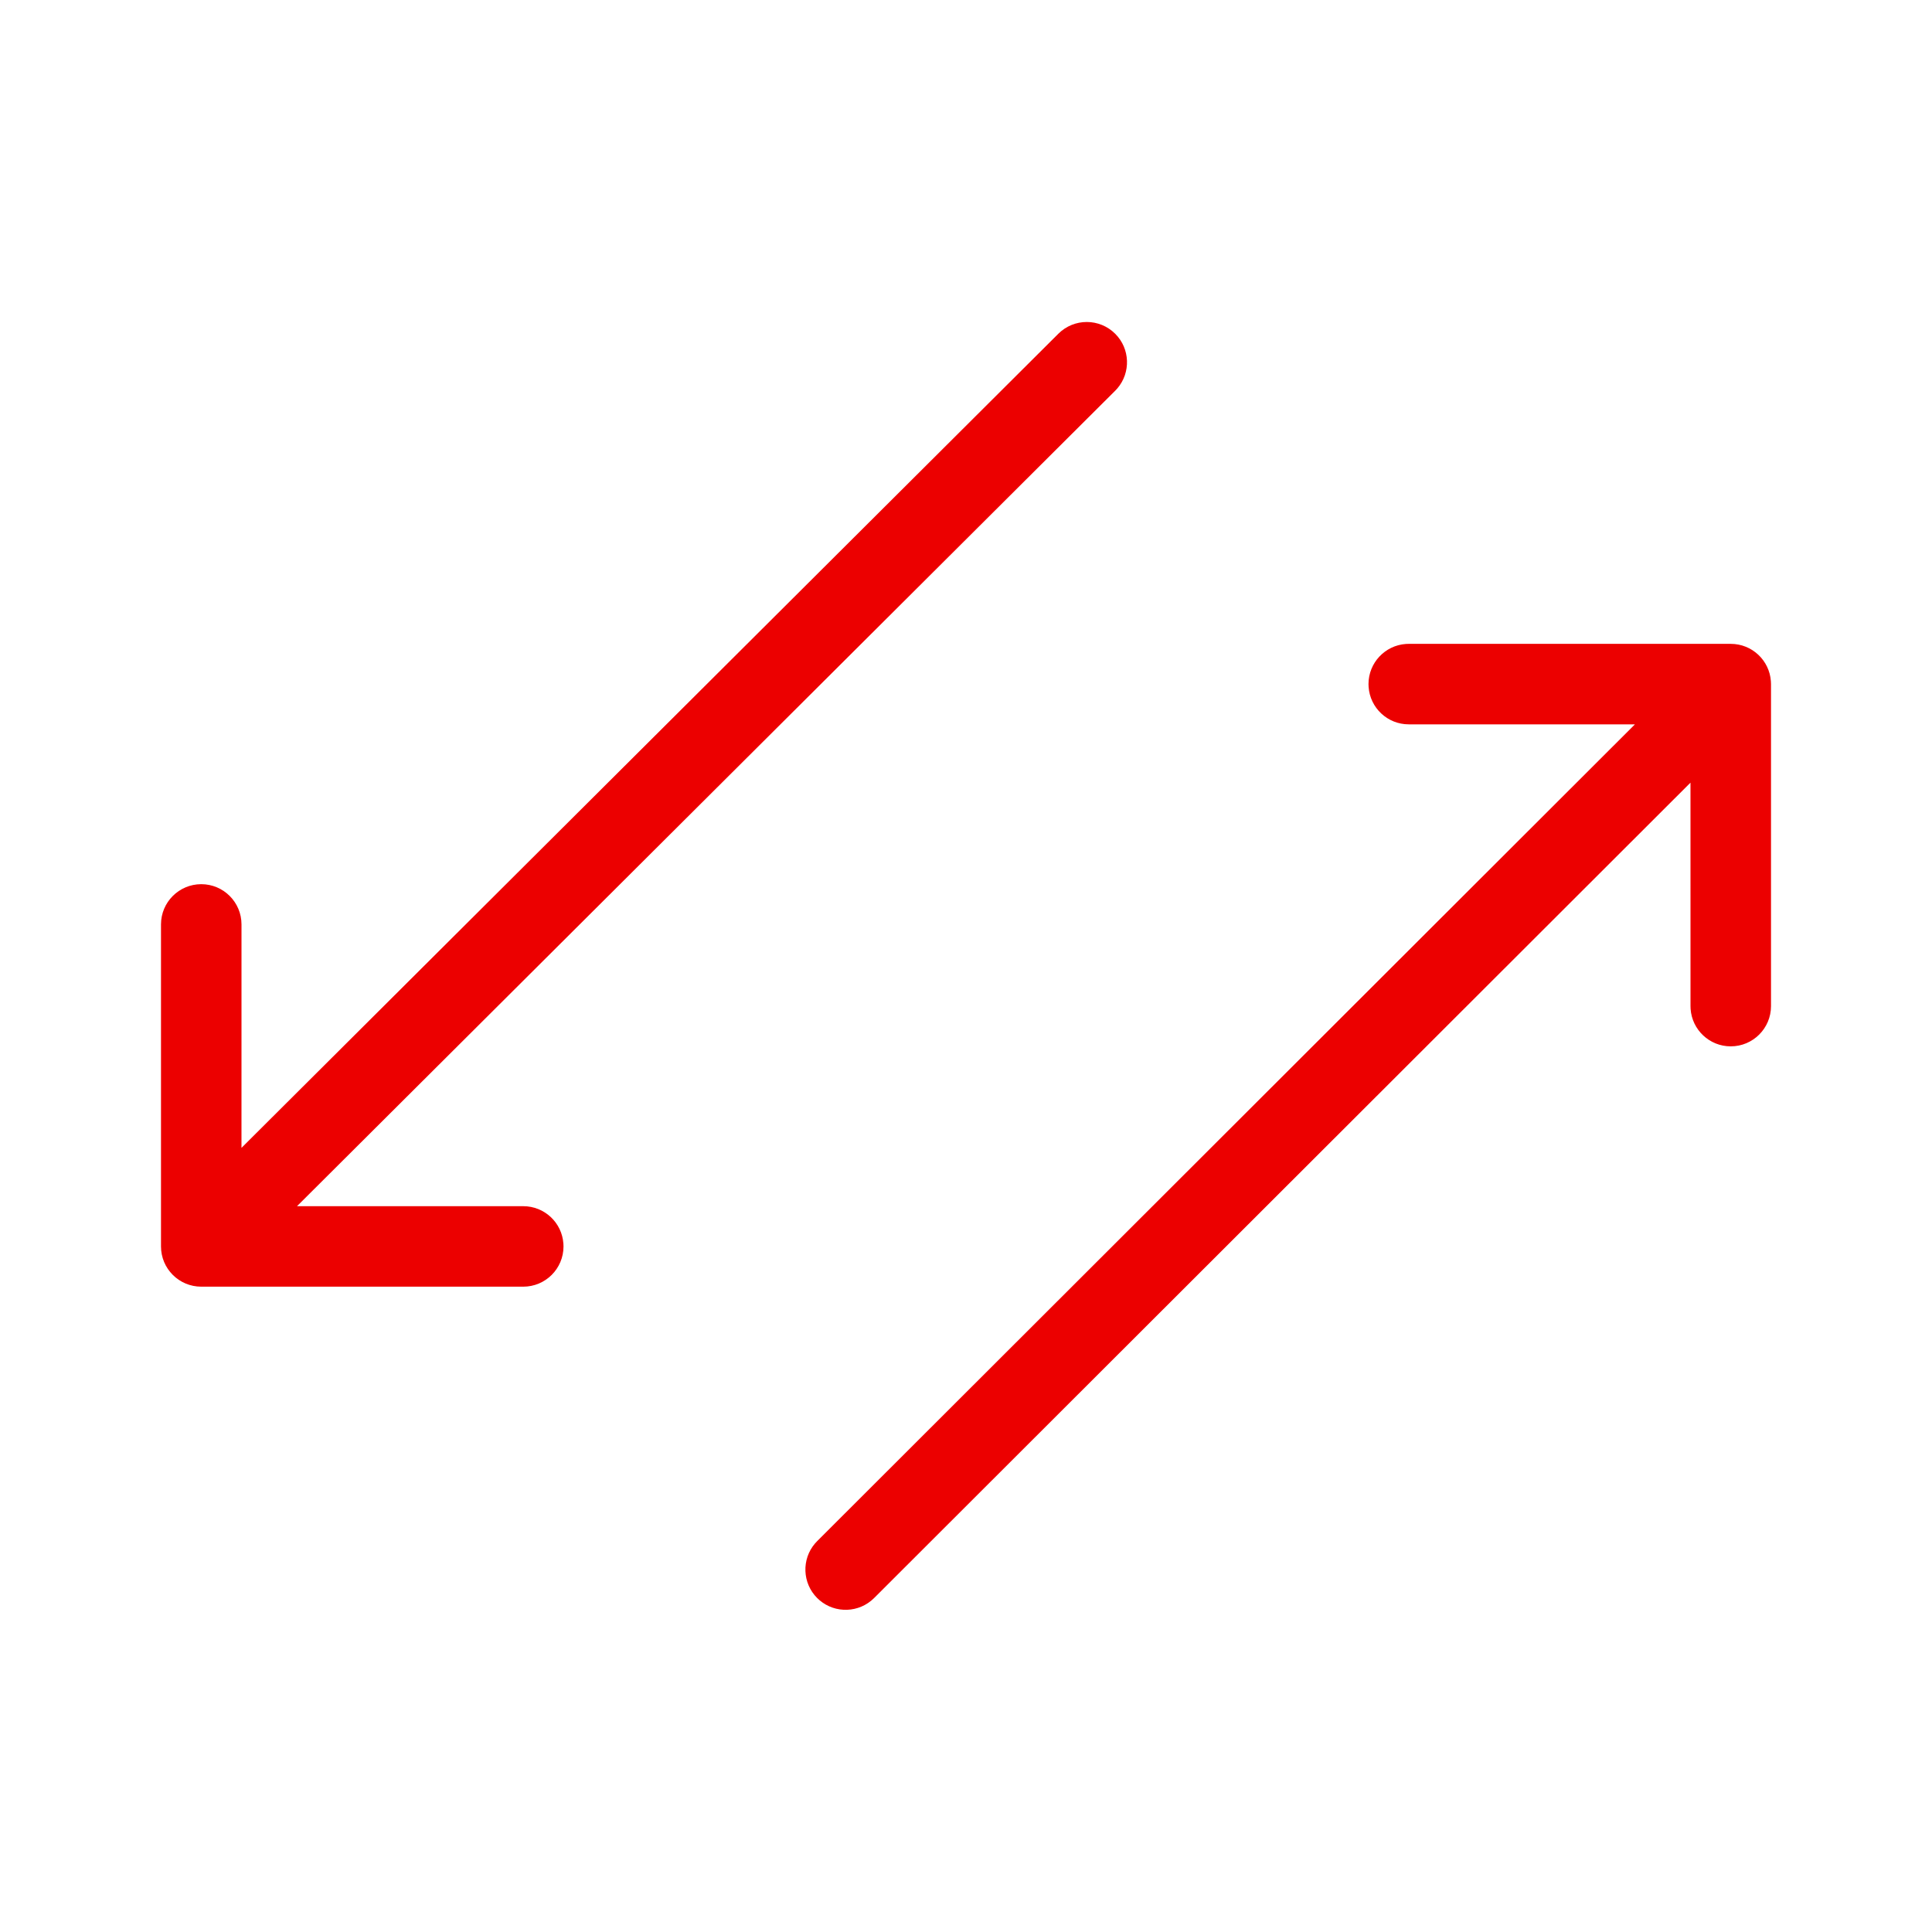 <?xml version="1.0" encoding="UTF-8"?>
<svg width="100px" height="100px" viewBox="0 0 100 100" version="1.1" xmlns="http://www.w3.org/2000/svg" xmlns:xlink="http://www.w3.org/1999/xlink">
    <!-- Generator: Sketch 58 (84663) - https://sketch.com -->
    <title>trocas</title>
    <desc>Created with Sketch.</desc>
    <g id="trocas" stroke="none" stroke-width="1" fill="none" fill-rule="evenodd">
        <g id="b.-icons-/-05.-services-/-SERV045---|-trade" fill="#EC0000">
            <path d="M89.583,33.326 C90.684,33.326 91.585,34.179 91.661,35.26 L91.667,35.409 L91.667,52.076 C91.667,53.226 90.734,54.159 89.583,54.159 C88.483,54.159 87.582,53.306 87.505,52.225 L87.5,52.076 L87.499,40.51 L45.243,82.715 C44.469,83.487 43.24,83.525 42.422,82.829 L42.296,82.713 C41.524,81.94 41.486,80.71 42.182,79.892 L42.298,79.767 L84.624,37.492 L72.917,37.492 C71.816,37.492 70.915,36.639 70.839,35.558 L70.833,35.409 C70.833,34.309 71.687,33.407 72.768,33.331 L72.917,33.326 L89.583,33.326 Z M57.726,17.279 C58.498,18.053 58.534,19.282 57.837,20.1 L57.721,20.225 L15.374,62.431 L27.083,62.432 C28.184,62.432 29.085,63.285 29.161,64.366 L29.167,64.515 C29.167,65.666 28.234,66.598 27.083,66.598 L27.083,66.598 L10.417,66.598 C9.266,66.598 8.333,65.666 8.333,64.515 L8.333,64.515 L8.333,47.848 C8.333,46.698 9.266,45.765 10.417,45.765 C11.567,45.765 12.5,46.698 12.5,47.848 L12.5,47.848 L12.499,59.413 L54.78,17.274 C55.595,16.462 56.914,16.464 57.726,17.279 Z" id="🌈-Color"></path>
        </g>
    </g>
</svg>